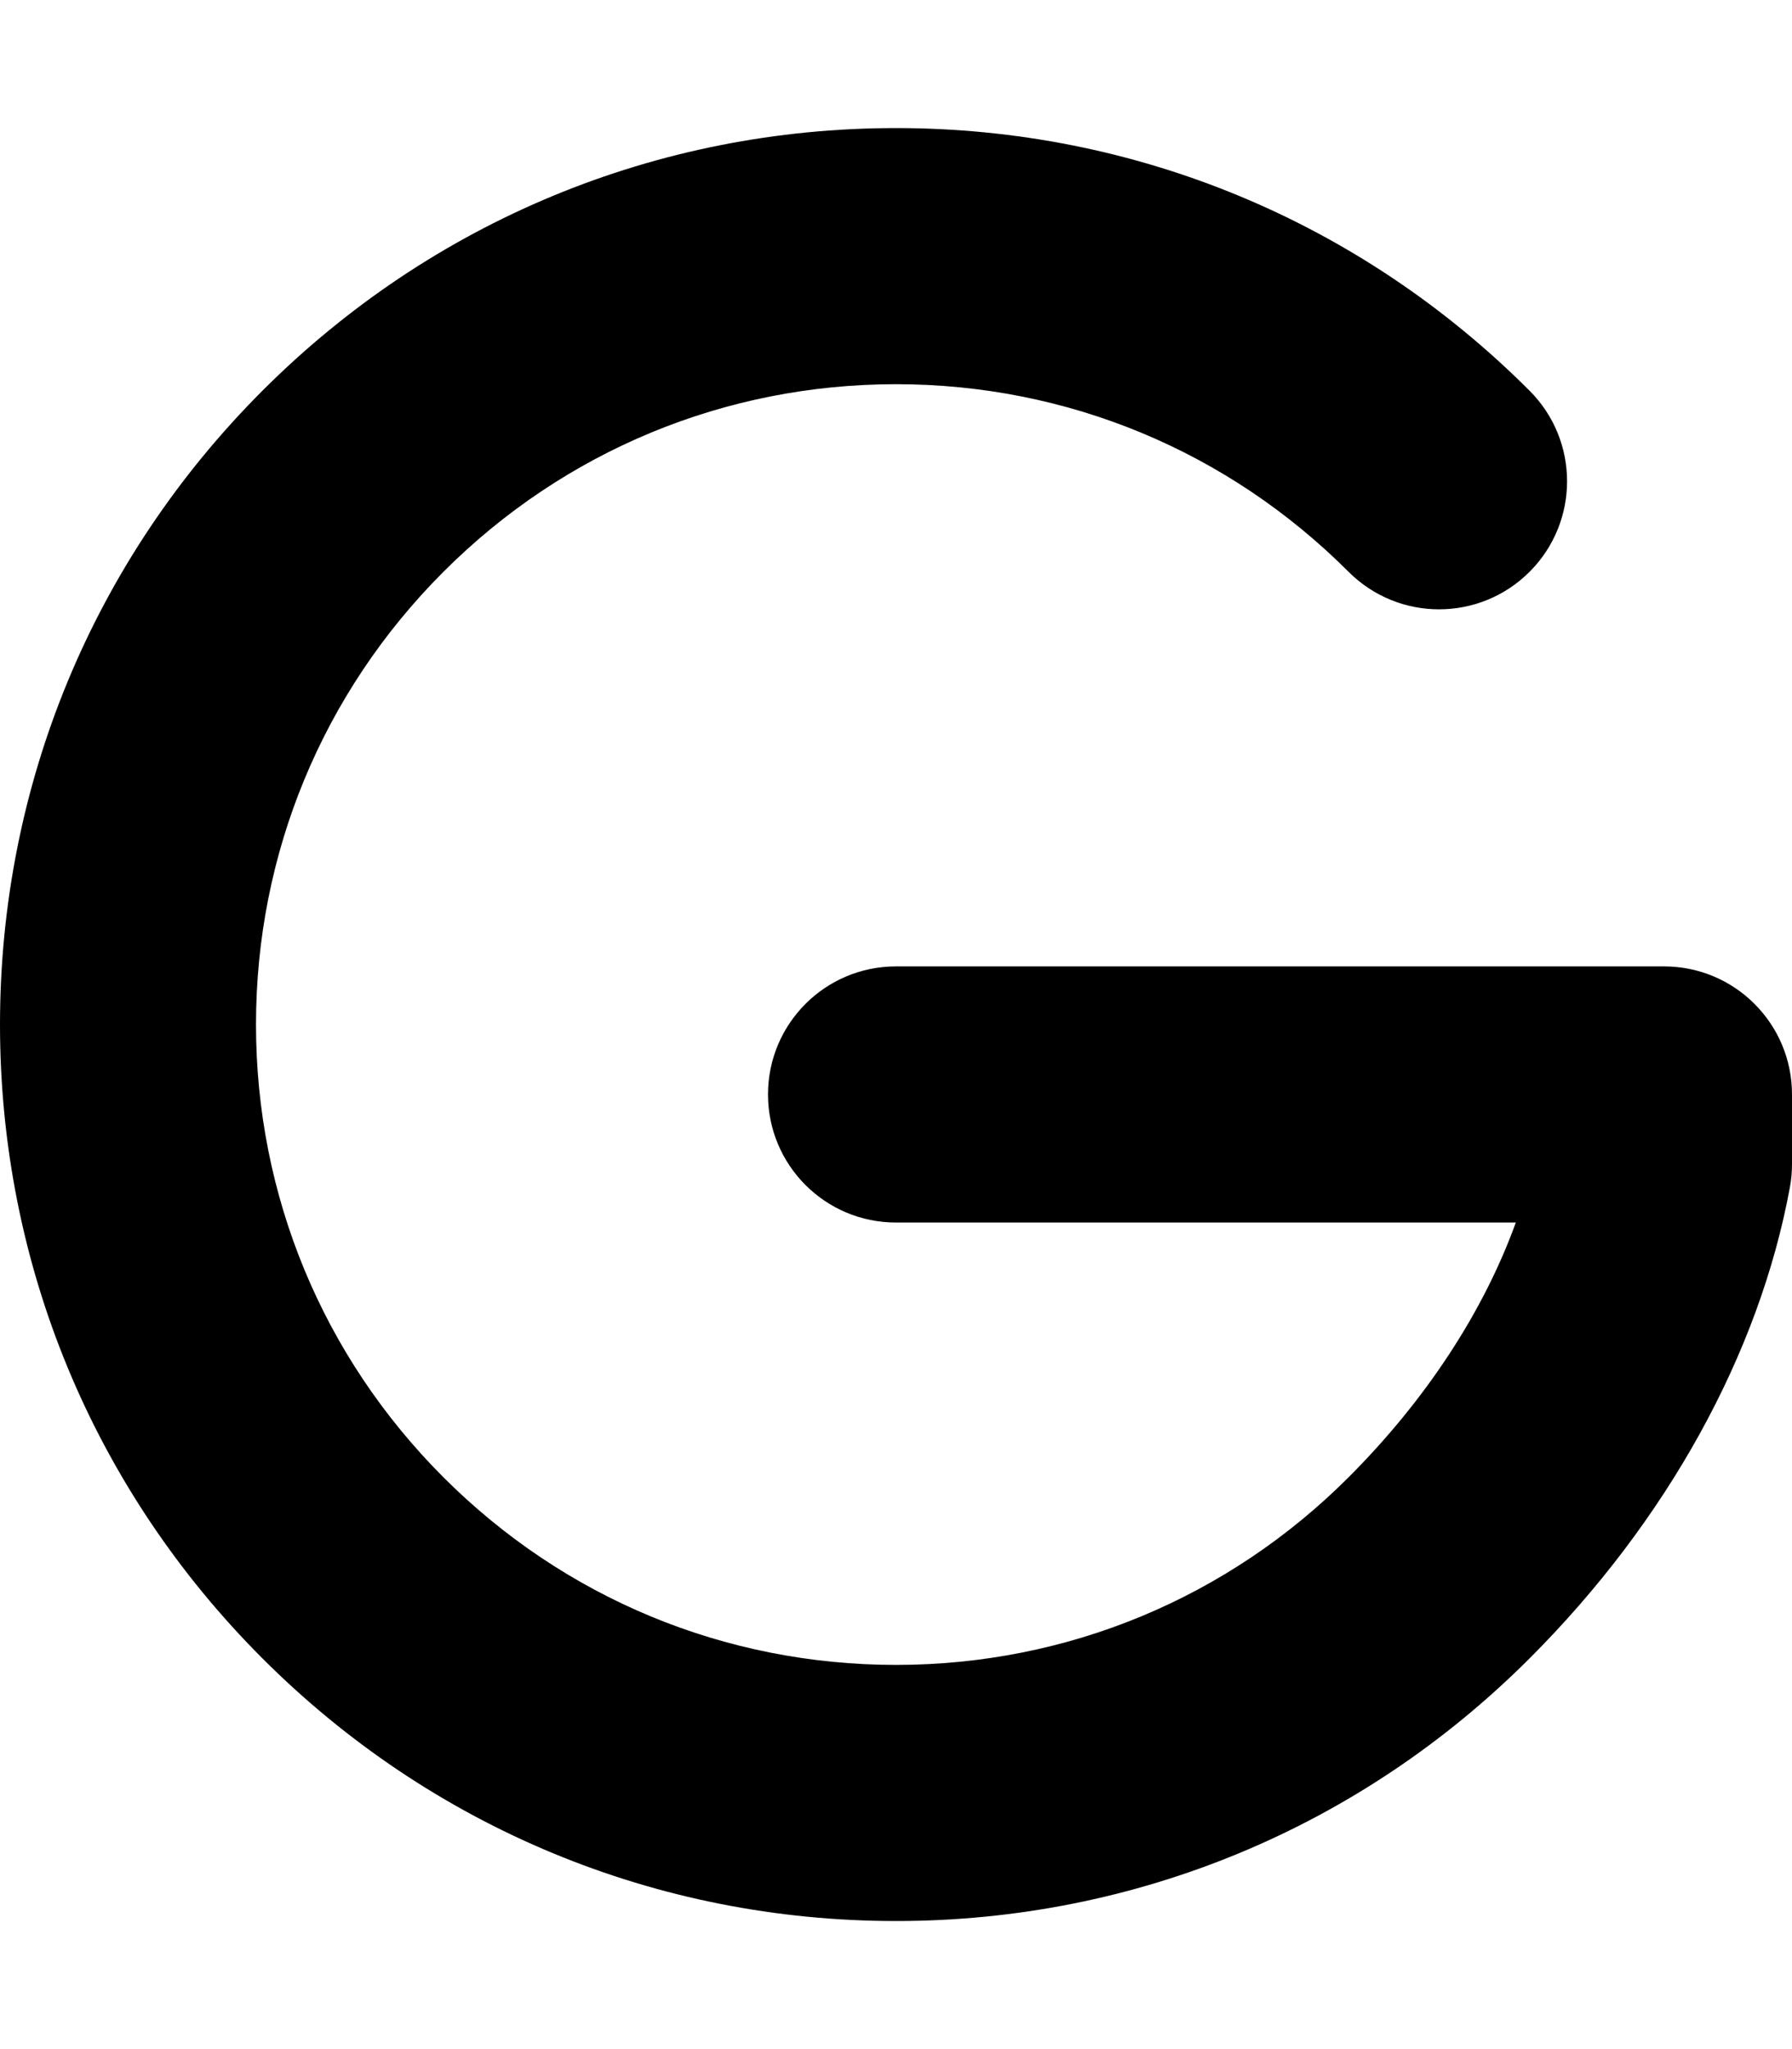 <svg xmlns="http://www.w3.org/2000/svg" viewBox="0 0 448 512"><!-- Font Awesome Pro 6.0.0-alpha2 by @fontawesome - https://fontawesome.com License - https://fontawesome.com/license (Commercial License) --><path d="M224 480C164.172 480 107.922 456.688 65.609 414.375S0 315.844 0 256S23.297 139.938 65.609 97.625S164.172 32 224 32S340.078 55.312 382.391 97.625C394.891 110.125 394.891 130.375 382.391 142.875S349.641 155.375 337.141 142.875C306.922 112.656 266.734 96 224 96S141.078 112.656 110.859 142.875S64 213.281 64 256S80.641 338.906 110.859 369.125S181.266 416 224 416S306.922 399.344 337.141 369.125C356.484 349.781 370.891 327.75 378.953 305.469H224C206.328 305.469 192 291.156 192 273.469S206.328 241.469 224 241.469H416C433.672 241.469 448 255.781 448 273.469V290.906C448 292.844 447.828 294.781 447.469 296.688C439.812 338.281 416.703 380.094 382.391 414.375C340.078 456.688 283.828 480 224 480Z"/></svg>